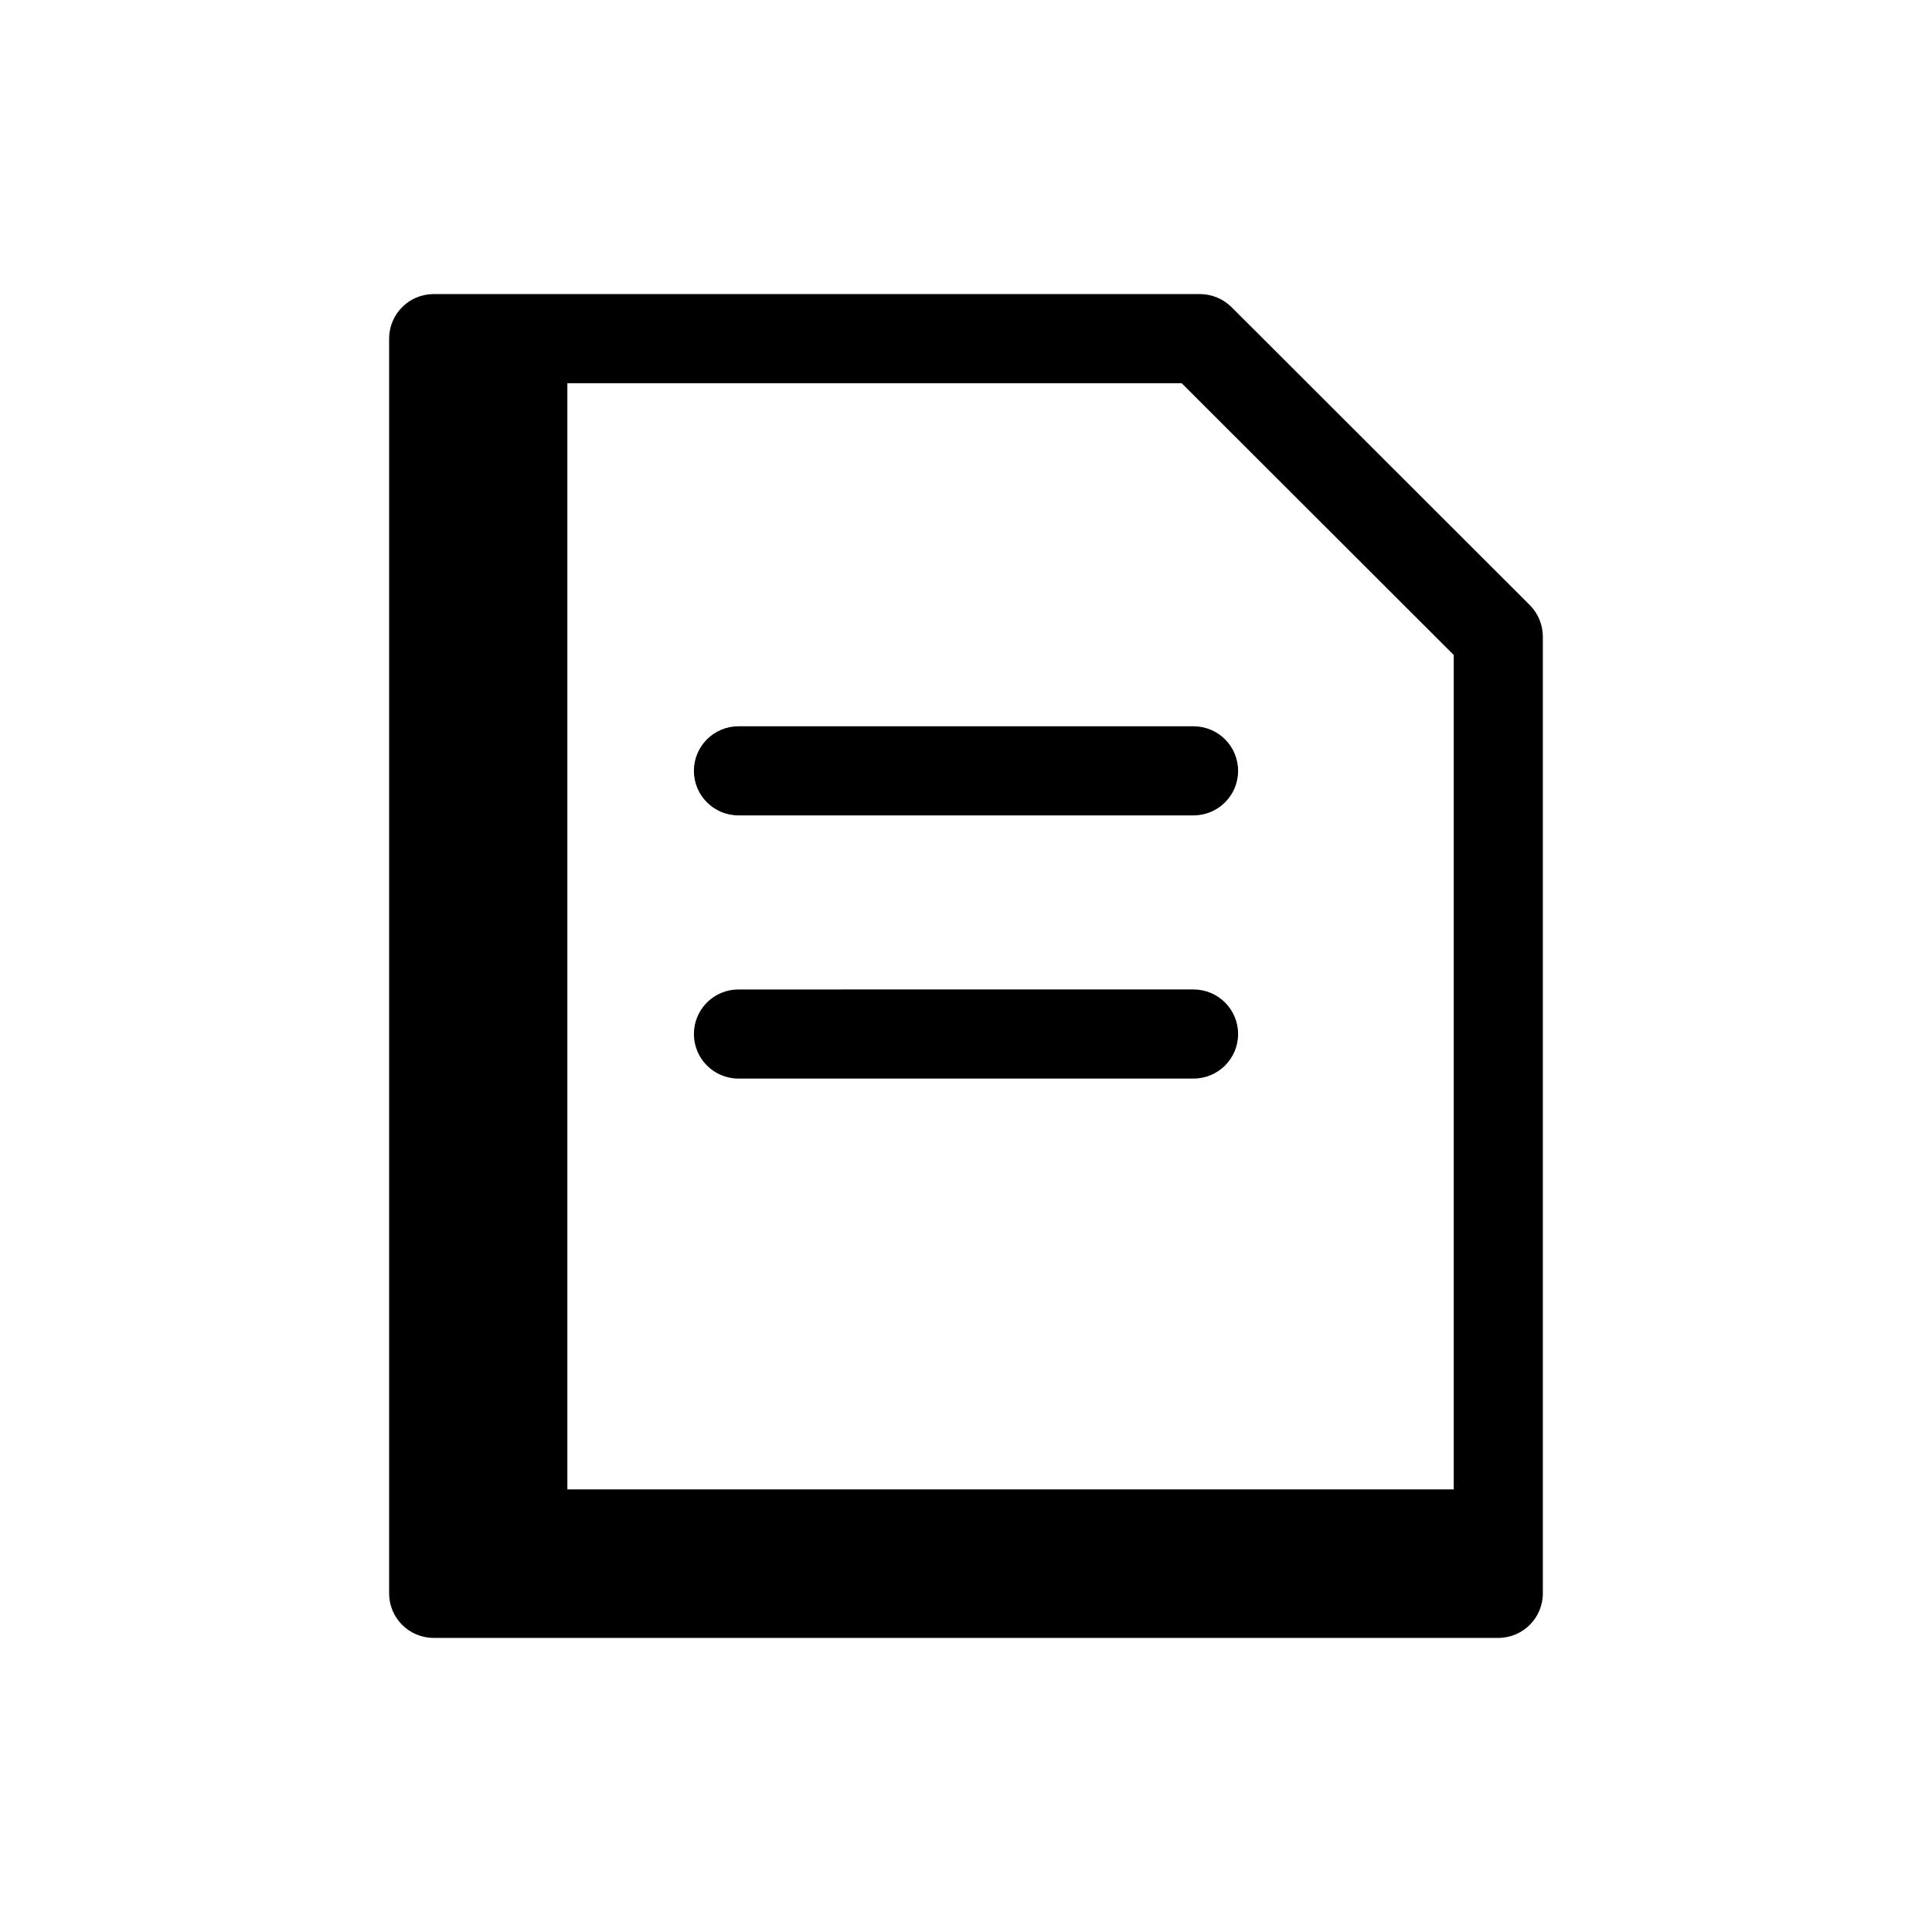 <?xml version="1.0" encoding="UTF-8"?>
<!-- Uploaded to: SVG Repo, www.svgrepo.com, Generator: SVG Repo Mixer Tools -->
<svg fill="#000000" width="800px" height="800px" version="1.1" viewBox="144 144 512 512" xmlns="http://www.w3.org/2000/svg">
 <g>
  <path d="m460.3 406.22h-120.6c-6.523 0-11.809 5.285-11.809 11.809 0 6.519 5.285 11.805 11.809 11.805h120.6c6.523 0 11.809-5.285 11.809-11.805 0-6.523-5.285-11.809-11.809-11.809zm0-69.746h-120.6c-6.523 0-11.809 5.285-11.809 11.809 0 6.519 5.285 11.805 11.809 11.805h120.6c6.523 0 11.809-5.285 11.809-11.805 0-6.523-5.285-11.809-11.809-11.809zm-120.6 23.617 120.6-0.004c6.523 0 11.809-5.285 11.809-11.805 0-6.523-5.285-11.809-11.809-11.809h-120.6c-6.523 0-11.809 5.285-11.809 11.809 0 6.519 5.285 11.805 11.809 11.805zm120.6 46.129h-120.6c-6.523 0-11.809 5.285-11.809 11.809 0 6.519 5.285 11.805 11.809 11.805h120.6c6.523 0 11.809-5.285 11.809-11.805 0-6.523-5.285-11.809-11.809-11.809zm-120.6-46.133h120.6c6.523 0 11.809-5.285 11.809-11.805 0-6.523-5.285-11.809-11.809-11.809h-120.6c-6.523 0-11.809 5.285-11.809 11.809 0 6.519 5.285 11.805 11.809 11.805zm120.6 46.129-120.6 0.004c-6.523 0-11.809 5.285-11.809 11.809 0 6.519 5.285 11.805 11.809 11.805h120.6c6.523 0 11.809-5.285 11.809-11.805 0-6.523-5.285-11.809-11.809-11.809z"/>
  <path d="m549.41 304.35-79.035-78.953c-2.219-2.203-5.219-3.449-8.344-3.465h-203.1c-6.523 0-11.809 5.285-11.809 11.809v332.51c0 6.523 5.285 11.809 11.809 11.809h282.13c6.519 0 11.809-5.285 11.809-11.809v-253.55c-0.004-3.133-1.25-6.133-3.465-8.348zm-20.152 234.35h-234.9v-293.15h162.79l72.109 72.027z"/>
 </g>
</svg>